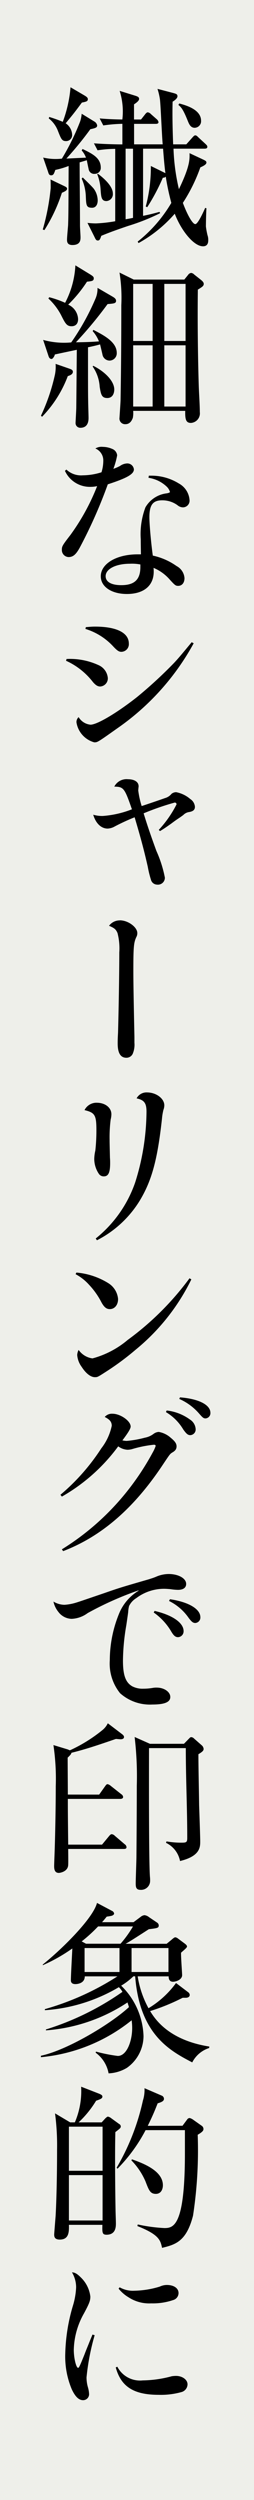 <svg xmlns="http://www.w3.org/2000/svg" width="25" height="246" viewBox="0 0 25 246">
  <g id="style-01-img-text-02" transform="translate(-615 -1183)">
    <rect id="長方形_228" data-name="長方形 228" width="25" height="246" transform="translate(615 1183)" fill="#eeefea"/>
    <path id="パス_131" data-name="パス 131" d="M5.382,17.169a16.107,16.107,0,0,1-1.718,3.668L3.5,20.784a22.4,22.4,0,0,0,.78-4.077c0-.371,0-.672-.018-.849l1.328.637c.266.125.3.178.3.285,0,.159-.23.266-.514.39m3.206-1.861a.548.548,0,0,1-.567-.478c-.035-.142-.159-.744-.177-.868l-.709.213c0,2.073.035,4.146.035,6.22,0,.195.053.975.053,1.134,0,.266,0,.778-.8.778-.513,0-.53-.335-.53-.532,0-.213.089-1.2.106-1.4.035-.976.035-1.471.053-5.848a8.3,8.3,0,0,1-1.311.389c-.125.356-.178.532-.408.532-.2,0-.249-.159-.3-.335L3.54,13.7a5.3,5.3,0,0,0,1.843.106,23.08,23.08,0,0,0,1.8-3.668A3.26,3.26,0,0,0,7.33,9.39l1.242.762a.558.558,0,0,1,.282.389c0,.213-.177.266-.673.372A33.394,33.394,0,0,1,5.826,13.8c.071,0,1.468-.071,1.929-.089A2.282,2.282,0,0,0,7.33,13l.089-.143c.9.444,1.79.852,1.79,1.826a.583.583,0,0,1-.62.62M7.349,8.291C6.587,9.319,6.5,9.425,5.754,10.328a1.437,1.437,0,0,1,.638,1.153.592.592,0,0,1-.62.6c-.39,0-.478-.248-.762-.958a2.855,2.855,0,0,0-.921-1.276l.052-.14a13.523,13.523,0,0,1,1.33.478,12.643,12.643,0,0,0,.762-3.4l1.418.833c.23.142.284.229.284.335,0,.213-.142.249-.585.338M8.359,18.64c-.567,0-.585-.23-.62-1.116a4.691,4.691,0,0,0-.408-1.756l.106-.106c.177.178.992.958,1.116,1.152a2.019,2.019,0,0,1,.354,1.1c0,.425-.195.727-.549.727m10.915,3.792c-.921,0-2.162-1.577-2.782-3.207a13.128,13.128,0,0,1-3.562,2.888l-.089-.142a13.736,13.736,0,0,0,3.314-3.81,24.422,24.422,0,0,1-.549-2.587.313.313,0,0,1-.285.106,19.683,19.683,0,0,1-1.54,2.906l-.143-.071a14.847,14.847,0,0,0,.5-3.987l1.259.62.177.087c-.106-.708-.213-2.162-.23-2.409H13.372v6.61c.621-.124,1.029-.23,1.614-.39l.071.124A20.291,20.291,0,0,1,11.9,20.429c-1.61.548-2.124.761-2.639.973-.106.3-.159.462-.335.462-.159,0-.213-.09-.337-.356L7.9,20.128a7.243,7.243,0,0,0,.832.053,14.13,14.13,0,0,0,1.9-.213V12.845a11.756,11.756,0,0,0-1.738.142L8.537,12.3c1.152.087,2.339.106,2.8.106V10.381a14.638,14.638,0,0,0-1.878.159L9.1,9.849c.425.037,1.045.09,2.233.106a6.7,6.7,0,0,0-.266-2.816l1.542.478c.284.089.372.159.372.319,0,.195-.319.408-.5.532V9.956h.691l.39-.495c.089-.124.195-.213.266-.213a.528.528,0,0,1,.319.177l.567.5a.517.517,0,0,1,.177.284c0,.159-.159.176-.266.176H12.488V12.4h2.817c-.071-.691-.195-3.721-.266-4.377a6.153,6.153,0,0,0-.248-1.081l1.559.408c.248.071.408.106.408.319,0,.229-.354.461-.478.532-.018.654-.035,1.949.053,4.2h1.295l.585-.656c.14-.159.213-.23.3-.23.106,0,.195.089.3.195l.708.656c.124.123.177.176.177.282,0,.159-.158.178-.265.178H16.368a20.171,20.171,0,0,0,.533,3.986c1.081-2.249,1.062-2.923,1.045-3.543l1.362.638c.213.106.3.159.3.284,0,.177-.248.319-.6.478a16.358,16.358,0,0,1-1.719,3.491c.408,1.1.939,2.09,1.223,2.09.266,0,.815-1.239.975-1.595l.123.037c-.035.495-.053,1.558-.053,1.79a7.39,7.39,0,0,0,.159.867,1.375,1.375,0,0,1,.071.5c0,.213-.053.585-.513.585M9.76,17.983c-.5,0-.514-.442-.567-1.116a4.833,4.833,0,0,0-.337-1.54l.087-.018c.266.194,1.452,1.1,1.452,1.914a.679.679,0,0,1-.635.761m2.623-5.155h-.729v6.945c.089-.016.5-.087.729-.14Zm6.077-2.056c-.425,0-.567-.391-.691-.691-.461-1.152-.656-1.347-.921-1.559l.089-.143c.585.159,2.144.568,2.144,1.7a.645.645,0,0,1-.62.691" transform="translate(615.709 1184.803)"/>
    <path id="パス_132" data-name="パス 132" d="M6,31.528a11.592,11.592,0,0,1-2.533,4l-.106-.106a19.175,19.175,0,0,0,1.382-4.074A3.978,3.978,0,0,0,4.8,30.323l1.328.461c.194.071.372.124.372.319,0,.249-.285.356-.5.425M10.1,30a.721.721,0,0,1-.692-.62c-.035-.159-.195-.832-.23-.975-.354.106-.833.213-1.188.284,0,4.058,0,4.519.016,5.353,0,.247.037,1.364.037,1.594,0,.2,0,.976-.8.976a.461.461,0,0,1-.478-.48c0-.087.071-1.276.071-1.506.018-1.577.035-4.111.053-5.688-.337.071-1.861.39-2.163.462-.053.229-.23.442-.319.442-.213,0-.284-.213-.319-.335l-.514-1.542a7.655,7.655,0,0,0,2.764.247,23.718,23.718,0,0,0,2.41-4.358,2.459,2.459,0,0,0,.177-1.011l1.49.868c.176.106.335.213.335.409,0,.266-.248.266-.833.319A40.017,40.017,0,0,1,6.8,28.2c1.276-.016,1.772-.053,2.268-.089a3.4,3.4,0,0,0-.62-1.01l.071-.123c1.028.53,2.3,1.186,2.3,2.268A.718.718,0,0,1,10.1,30M7.884,22.243a13.149,13.149,0,0,1-1.843,2.252,1.641,1.641,0,0,1,.973,1.418c0,.566-.354.708-.638.708-.478,0-.62-.266-1.045-1.116A6.056,6.056,0,0,0,4.09,23.89l.089-.124a9.778,9.778,0,0,1,1.559.549,8.9,8.9,0,0,0,1.01-3.686l1.471.9c.248.159.337.229.337.372,0,.266-.177.282-.672.335m2,11.447c-.551,0-.621-.354-.744-1.1a3.911,3.911,0,0,0-.692-2l.053-.071c1.081.532,2.074,1.471,2.074,2.339,0,.142-.037.833-.691.833M18.8,23.023c-.037,2.976,0,6.413.087,9.337.019.762.108,1.967.108,2.711a.941.941,0,0,1-.878,1.063c-.5,0-.575-.372-.557-1.187H12.436a2.543,2.543,0,0,1-.035.691c-.053.124-.213.621-.725.621a.554.554,0,0,1-.586-.638c0-.072.106-1.507.106-1.79.035-2.234.071-4.536.072-9.285a15.53,15.53,0,0,0-.178-3.209l1.4.691H17.47l.372-.461a.432.432,0,0,1,.3-.194.5.5,0,0,1,.3.159l.673.532c.213.176.266.282.266.389,0,.213-.159.3-.585.568m-4.446-.568H12.435v5.617h1.916Zm0,6.044H12.435v6.025h1.916Zm3.243-6.044H15.5v5.617h2.093Zm0,6.044H15.5v6.025h2.093Z" transform="translate(615.672 1188.482)"/>
    <path id="パス_133" data-name="パス 133" d="M5.431,36.975a2.1,2.1,0,0,0,1.613.566,6.2,6.2,0,0,0,1.843-.3,3.845,3.845,0,0,0,.177-1.118,1.274,1.274,0,0,0-.78-1.223,1.174,1.174,0,0,1,.744-.159,2.325,2.325,0,0,1,.9.195.76.76,0,0,1,.5.638,7.709,7.709,0,0,1-.372,1.329,4.471,4.471,0,0,0,.654-.284,1.282,1.282,0,0,1,.692-.248.648.648,0,0,1,.673.585c0,.461-.656.851-2.569,1.471a47.686,47.686,0,0,1-2.764,6.237c-.372.673-.656.921-1.1.921a.69.69,0,0,1-.656-.709c0-.337.035-.425.833-1.453a21.449,21.449,0,0,0,2.64-4.82,2.886,2.886,0,0,1-.62.071A2.692,2.692,0,0,1,5.289,37.1Zm8.116.6h.284a5.1,5.1,0,0,1,2.658.762,2.024,2.024,0,0,1,1.063,1.63.66.66,0,0,1-.638.727.864.864,0,0,1-.549-.213A2.522,2.522,0,0,0,14.858,40c-.921,0-1.258.462-1.258,1.667,0,.654.159,2.5.337,3.773a6.349,6.349,0,0,1,2.339,1.029,1.464,1.464,0,0,1,.78,1.186c0,.461-.248.763-.62.763-.248,0-.319-.053-.833-.621a4.354,4.354,0,0,0-1.595-1.152,3.164,3.164,0,0,1,.018.372c0,1.382-.975,2.2-2.64,2.2-1.506,0-2.569-.71-2.569-1.738,0-1.24,1.542-2.162,3.615-2.162h.337c-.018-1.1-.018-1.2-.018-1.487a7.463,7.463,0,0,1,.461-3.138,2.794,2.794,0,0,1,2.126-1.382c.23-.053.284-.089.284-.142a1.169,1.169,0,0,0-.337-.532,3.288,3.288,0,0,0-1.772-.851Zm-1.861,8.665c-1.382,0-2.392.514-2.392,1.223,0,.567.567.886,1.542.886,1.294,0,1.878-.549,1.878-1.79v-.247a4.37,4.37,0,0,0-1.028-.072" transform="translate(616.103 1192.231)"/>
    <path id="パス_134" data-name="パス 134" d="M5.364,51.9a6.721,6.721,0,0,1,3.135.6,1.536,1.536,0,0,1,.923,1.258.8.8,0,0,1-.744.851c-.248,0-.443-.124-.709-.425a6.972,6.972,0,0,0-2.658-2.109Zm12.51-1.543a24.418,24.418,0,0,1-7.515,8.364c-1.949,1.382-1.949,1.382-2.268,1.382a2.429,2.429,0,0,1-1.754-1.967.646.646,0,0,1,.213-.514,1.531,1.531,0,0,0,1.17.744c.657,0,2.64-1.187,4.589-2.728a43.245,43.245,0,0,0,3.633-3.35c.462-.495.71-.8,1.737-2.038ZM7.26,48.767c.425-.034.6-.053.9-.053,2.109,0,3.331.6,3.331,1.666a.753.753,0,0,1-.728.815c-.229,0-.389-.087-.78-.5a6.19,6.19,0,0,0-2.763-1.753Z" transform="translate(616.189 1195.944)"/>
    <path id="パス_135" data-name="パス 135" d="M13.875,65.565a10.9,10.9,0,0,0,1.753-2.516.177.177,0,0,0-.176-.177,25.759,25.759,0,0,0-3.066,1.063c.3.975.6,1.9,1.257,3.7a11.856,11.856,0,0,1,.834,2.623.682.682,0,0,1-.763.691.633.633,0,0,1-.6-.461,10.259,10.259,0,0,1-.318-1.294c-.372-1.648-.691-2.835-1.295-4.873a20.818,20.818,0,0,0-1.949.9,1.539,1.539,0,0,1-.71.213c-.635,0-1.167-.514-1.416-1.364a3.106,3.106,0,0,0,.94.124,9.8,9.8,0,0,0,2.869-.656c-.725-2.091-.814-2.215-1.735-2.233a1.347,1.347,0,0,1,1.344-.727c.639,0,1.048.266,1.048.691a.61.61,0,0,1-.018.159c0,.106-.019.213-.019.248a8.807,8.807,0,0,0,.338,1.542c.23-.071,1.788-.6,2.286-.78a1.287,1.287,0,0,0,.656-.425.713.713,0,0,1,.459-.159,2.965,2.965,0,0,1,1.382.672,1,1,0,0,1,.459.763c0,.284-.158.443-.547.514a.993.993,0,0,0-.6.3c-.071.053-.194.142-.372.266-.3.195-.567.39-.8.567-.6.425-.761.532-1.116.744Z" transform="translate(616.75 1199.098)"/>
    <path id="パス_136" data-name="パス 136" d="M9.719,71.549c.816,0,1.719.672,1.719,1.258a.811.811,0,0,1-.106.406c-.248.551-.284.957-.284,3.35,0,1.152.035,3.1.106,6.45V83.6a2.276,2.276,0,0,1-.177,1.1.678.678,0,0,1-.62.372c-.567,0-.851-.462-.851-1.4,0-.229,0-.459.035-1.063.053-1.877.124-5.688.124-7.9a6.012,6.012,0,0,0-.177-1.914c-.159-.354-.284-.477-.833-.708a1.3,1.3,0,0,1,1.063-.532" transform="translate(617.077 1202.011)"/>
    <path id="パス_137" data-name="パス 137" d="M7.957,85.943c.816,0,1.435.478,1.435,1.135a2.243,2.243,0,0,1-.071.513,13.7,13.7,0,0,0-.106,2c0,.248,0,.248.035,1.773.018.211.018.389.018.53,0,.921-.177,1.295-.62,1.295a.569.569,0,0,1-.5-.267,2.645,2.645,0,0,1-.443-1.435,3.885,3.885,0,0,1,.106-.833,18.313,18.313,0,0,0,.106-2c0-1.49-.142-1.737-1.17-1.985a1.313,1.313,0,0,1,1.2-.728M7.851,99.3a12.148,12.148,0,0,0,3.881-5.511,23.582,23.582,0,0,0,1.116-6.963c0-.851-.229-1.153-.975-1.313a1.092,1.092,0,0,1,1.028-.585c.9,0,1.7.6,1.7,1.276a1.366,1.366,0,0,1-.089.444,5.471,5.471,0,0,0-.142.867c-.443,4.058-1.01,6.115-2.2,8.08a10.59,10.59,0,0,1-4.2,3.882Z" transform="translate(616.572 1205.567)"/>
    <path id="パス_138" data-name="パス 138" d="M6.141,98.933a7.081,7.081,0,0,1,3.138,1.045,2.046,2.046,0,0,1,.957,1.558c0,.585-.338.994-.816.994-.319,0-.548-.177-.814-.656a7.511,7.511,0,0,0-1.223-1.737,4.807,4.807,0,0,0-1.33-1.045Zm11.307.673a20.659,20.659,0,0,1-5.494,6.928,26.453,26.453,0,0,1-2.887,2.144c-.852.549-.852.549-1.118.549-.406,0-.885-.372-1.292-1.01a2.248,2.248,0,0,1-.443-1.17,1.189,1.189,0,0,1,.14-.5,2,2,0,0,0,1.364.834,9.016,9.016,0,0,0,3.474-1.825,28.147,28.147,0,0,0,6.077-6.06Z" transform="translate(616.385 1209.287)"/>
    <path id="パス_139" data-name="パス 139" d="M4.876,118.221A20.577,20.577,0,0,0,8.9,113.65a5.416,5.416,0,0,0,1.026-2.215c0-.391-.195-.62-.691-.87a.926.926,0,0,1,.762-.319c.78,0,1.79.71,1.79,1.259,0,.195-.213.567-.814,1.364a2.753,2.753,0,0,0,.408.053,10.127,10.127,0,0,0,1.807-.319,2.016,2.016,0,0,0,.849-.372.936.936,0,0,1,.515-.195,2.354,2.354,0,0,1,1.168.567c.409.335.585.567.585.851,0,.266-.123.443-.442.62-.213.142-.213.142-.992,1.311-2.819,4.217-5.991,6.946-9.729,8.382l-.124-.178a25.051,25.051,0,0,0,6.273-5.527,25.876,25.876,0,0,0,2.658-3.987,3.691,3.691,0,0,0,.3-.656c0-.089-.07-.124-.176-.124a11.583,11.583,0,0,0-2.181.443,1.965,1.965,0,0,1-.406.053,1.645,1.645,0,0,1-.923-.337A17.862,17.862,0,0,1,5.018,118.4Zm10.456-8.294a4.771,4.771,0,0,1,2.286.887,1.2,1.2,0,0,1,.567.957.558.558,0,0,1-.532.583c-.232,0-.391-.14-.692-.566a4.867,4.867,0,0,0-1.7-1.7Zm1.31-1.292c1.825.14,2.995.727,2.995,1.524a.519.519,0,0,1-.478.549c-.195,0-.282-.071-.654-.5a5.523,5.523,0,0,0-1.933-1.418Z" transform="translate(616.073 1211.865)"/>
    <path id="パス_140" data-name="パス 140" d="M12.7,123.98a32.038,32.038,0,0,0-5,2.234,2.839,2.839,0,0,1-1.578.566,1.682,1.682,0,0,1-1.311-.691,2.393,2.393,0,0,1-.478-1.009,2.137,2.137,0,0,0,1.082.319,4.977,4.977,0,0,0,1.2-.23c.337-.106.337-.106,2.728-.923,1.471-.513,1.7-.583,4.4-1.364.319-.106.39-.123.656-.229a3.142,3.142,0,0,1,1.275-.284c.957,0,1.72.425,1.72.975,0,.372-.285.583-.8.583a5.463,5.463,0,0,1-.763-.07c-.229-.018-.406-.035-.654-.035a4.539,4.539,0,0,0-2.693.921,1.854,1.854,0,0,0-.71.78,3.132,3.132,0,0,0-.087.6c-.053.408-.089.638-.178,1.258a21.462,21.462,0,0,0-.335,3.507c0,1.454.266,2.162.92,2.534a2.178,2.178,0,0,0,1.082.232,5.421,5.421,0,0,0,.992-.089,2.037,2.037,0,0,1,.337-.018c.727,0,1.328.425,1.328.921,0,.514-.567.743-1.771.743a4.391,4.391,0,0,1-3.173-1.115,4.648,4.648,0,0,1-1.01-3.243,12.174,12.174,0,0,1,.886-4.519,4.715,4.715,0,0,1,1.949-2.321ZM14.29,126c1.753.406,2.852,1.17,2.852,1.985a.576.576,0,0,1-.548.6c-.248,0-.425-.142-.673-.567a5.971,5.971,0,0,0-1.72-1.861ZM15.8,124.85c1.824.266,2.993.957,2.993,1.771a.537.537,0,0,1-.495.568c-.23,0-.372-.124-.656-.5a5.059,5.059,0,0,0-1.931-1.666Z" transform="translate(615.928 1215.514)"/>
    <path id="パス_141" data-name="パス 141" d="M8.832,140.991l.567-.8c.089-.123.158-.229.265-.229a.783.783,0,0,1,.318.176l1.029.815a.362.362,0,0,1,.178.267c0,.159-.159.194-.267.194H5.749c0,1.029,0,1.364.035,4.5H9.115l.672-.816c.089-.106.178-.213.285-.213a.507.507,0,0,1,.3.159l.976.833a.382.382,0,0,1,.176.284c0,.159-.14.178-.265.178H5.784c0,.247.018,1.329,0,1.558-.019.691-.833.8-.921.8-.425,0-.461-.39-.461-.672,0-.142.018-.567.018-.639.087-2.109.14-5.262.14-7.211a22.682,22.682,0,0,0-.229-4.058l1.453.442a.437.437,0,0,0,.176.071,14.819,14.819,0,0,0,3.209-2,1.944,1.944,0,0,0,.514-.657L11.029,135c.123.087.248.194.248.319,0,.194-.195.229-.338.229-.087,0-.406-.035-.459-.035-1.7.585-2.942,1.01-4.377,1.364-.02.09-.035.159-.372.478,0,.567.018,3.119.018,3.633Zm8.346-5,.5-.513c.053-.053.123-.143.213-.143a.433.433,0,0,1,.284.143l.743.654a.535.535,0,0,1,.195.356c0,.176-.106.282-.513.53,0,1.259.052,3.6.07,5,.018.566.108,3.066.108,3.578,0,.549,0,1.453-1.986,1.931a2.51,2.51,0,0,0-1.381-1.79l.053-.142a8.053,8.053,0,0,0,1.523.125c.427,0,.515-.053.515-.462,0-2.923-.142-5.848-.142-8.842H13.739c0,.408-.035,11.057.09,12.652a3.137,3.137,0,0,1,.018.408.886.886,0,0,1-.958.886c-.425,0-.459-.282-.459-.637,0-.409.071-2.252.071-2.624.016-2,.035-4.925.035-6.98a32.707,32.707,0,0,0-.213-4.8l1.506.672Z" transform="translate(615.928 1218.598)"/>
    <path id="パス_142" data-name="パス 142" d="M19.918,162.217a2.848,2.848,0,0,0-1.666,1.416c-2.2-1.151-5.174-2.747-5.616-8.471h-.178a6.322,6.322,0,0,1-1.2.921,7.248,7.248,0,0,1,2.2,4.963,3.859,3.859,0,0,1-1.63,3.119,3.788,3.788,0,0,1-1.807.547,3.234,3.234,0,0,0-1.276-2.035l.035-.106a15.781,15.781,0,0,0,2.144.427c.886,0,1.418-1.453,1.418-2.749a5.715,5.715,0,0,0-.053-.761,16.678,16.678,0,0,1-8.93,3.633v-.143c2.534-.532,6.821-3.082,8.664-4.784-.053-.195-.07-.23-.142-.461a16.7,16.7,0,0,1-8.027,2.748v-.09a27.1,27.1,0,0,0,7.531-3.7,1.969,1.969,0,0,0-.354-.461,16.4,16.4,0,0,1-7.283,2.268v-.106a26.545,26.545,0,0,0,7.141-3.225H7.675c0,.727-.8.762-.923.762-.159,0-.443-.035-.443-.372,0-.495.124-2.693.142-3.136a16.478,16.478,0,0,1-2.906,1.649v-.071c1.968-1.578,4.962-4.572,5.334-6.059l1.471.78a.353.353,0,0,1,.213.266c0,.106-.124.176-.213.213a4.3,4.3,0,0,1-.513.089c-.232.284-.3.372-.462.549h3.1l.69-.515a.708.708,0,0,1,.39-.176.868.868,0,0,1,.444.195l.814.549a.357.357,0,0,1,.143.246c0,.266-.09.284-.976.391-1.949,1.259-2,1.276-2.286,1.435h4.041l.495-.408c.159-.142.284-.232.356-.232a.533.533,0,0,1,.266.125l.69.514c.106.09.195.159.195.282s-.513.514-.585.6c-.018.354.106,2.02.106,2.2,0,.442-.585.654-.9.654-.425,0-.425-.406-.425-.53H12.883a9.661,9.661,0,0,0,1.064,3.136,9.224,9.224,0,0,0,2.71-2.481l1.187.9a.359.359,0,0,1,.161.266c0,.23-.232.285-.373.285h-.319a20.359,20.359,0,0,1-3.206,1.311c.459.744,1.79,2.853,5.829,3.49ZM8.985,150.254a14.83,14.83,0,0,1-1.613,1.473l.425.229h3.4a10.828,10.828,0,0,0,1.224-1.7Zm2.109,2.126H7.656v2.358h3.438Zm4.82,0H12.281v2.358h3.633Z" transform="translate(615.668 1222.307)"/>
    <path id="パス_143" data-name="パス 143" d="M9.064,165.737l.372-.408c.072-.053.159-.159.249-.159a.767.767,0,0,1,.319.159l.78.567a.275.275,0,0,1,.159.229c0,.159-.053.2-.532.568-.053,1.9-.019,5.582.018,7.618,0,.213.035,1.152.035,1.348,0,.335,0,1.133-.923,1.133-.425,0-.425-.213-.406-.973H5.84c.016.673.016,1.452-.9,1.452-.549,0-.549-.335-.549-.513,0-.072.124-1.6.14-1.809.106-1.914.143-4.589.143-6.539a24.06,24.06,0,0,0-.2-3.56l1.488.886h.462a7.827,7.827,0,0,0,.62-3.51l1.772.691c.213.09.319.159.319.285,0,.194-.232.266-.62.406a10.04,10.04,0,0,1-1.72,2.128ZM5.84,170.5H9.154v-4.341H5.84Zm0,4.891H9.154v-4.465H5.84Zm11.181-9.321.461-.621a.3.3,0,0,1,.248-.14,1.1,1.1,0,0,1,.353.177l.8.567a.4.4,0,0,1,.2.319c0,.159-.053.282-.568.585a42.592,42.592,0,0,1-.459,7.956c-.656,2.568-1.756,2.853-3.048,3.172-.159-.744-.285-1.295-2.428-2.145l.034-.159a15.8,15.8,0,0,0,2.624.356c.9,0,2.019-.2,2.019-7.336v-2.3H13.387a15.926,15.926,0,0,1-2.763,3.793l-.089-.09a22.59,22.59,0,0,0,2.587-6.608,3.5,3.5,0,0,0,.158-1.223l1.685.727a.349.349,0,0,1,.229.3c0,.159-.053.3-.619.462-.213.53-.408,1.062-.976,2.215Zm-4.979,3.3c.975.353,3.047,1.081,3.047,2.552,0,.408-.194.851-.691.851-.566,0-.691-.372-1.026-1.24a6.776,6.776,0,0,0-1.382-2.056Z" transform="translate(615.943 1226.105)"/>
    <path id="パス_144" data-name="パス 144" d="M8.143,182.845a23.154,23.154,0,0,0-.8,4.146,3.521,3.521,0,0,0,.142.992,2.665,2.665,0,0,1,.106.6.589.589,0,0,1-.585.656c-.425,0-.78-.354-1.118-1.081a8.324,8.324,0,0,1-.638-3.491A17.915,17.915,0,0,1,6,179.957a7.254,7.254,0,0,0,.32-1.825,2.889,2.889,0,0,0-.408-1.471c.266,0,.5.124.886.514a3.131,3.131,0,0,1,.921,1.861c0,.408-.09.656-.62,1.648a7.6,7.6,0,0,0-1.01,3.6c0,.8.23,1.772.425,1.772.089,0,.177-.195.62-1.294.213-.567.248-.62.548-1.382.09-.213.178-.425.249-.6Zm2.231,3.1a2.514,2.514,0,0,0,2.5,1.347,11.371,11.371,0,0,0,2.853-.408,2.734,2.734,0,0,1,.425-.035c.62,0,1.133.372,1.133.833a.811.811,0,0,1-.548.744,7.473,7.473,0,0,1-2.3.284c-2.444,0-3.7-.8-4.217-2.695Zm.232-7.814a2.614,2.614,0,0,0,1.435.337,9.009,9.009,0,0,0,2.516-.408,1.647,1.647,0,0,1,.691-.159c.691,0,1.152.319,1.152.8a.725.725,0,0,1-.549.691,6.152,6.152,0,0,1-2.144.319,3.705,3.705,0,0,1-2.233-.6,3.581,3.581,0,0,1-.975-.851Z" transform="translate(616.173 1229.94)"/>
  </g>
</svg>
